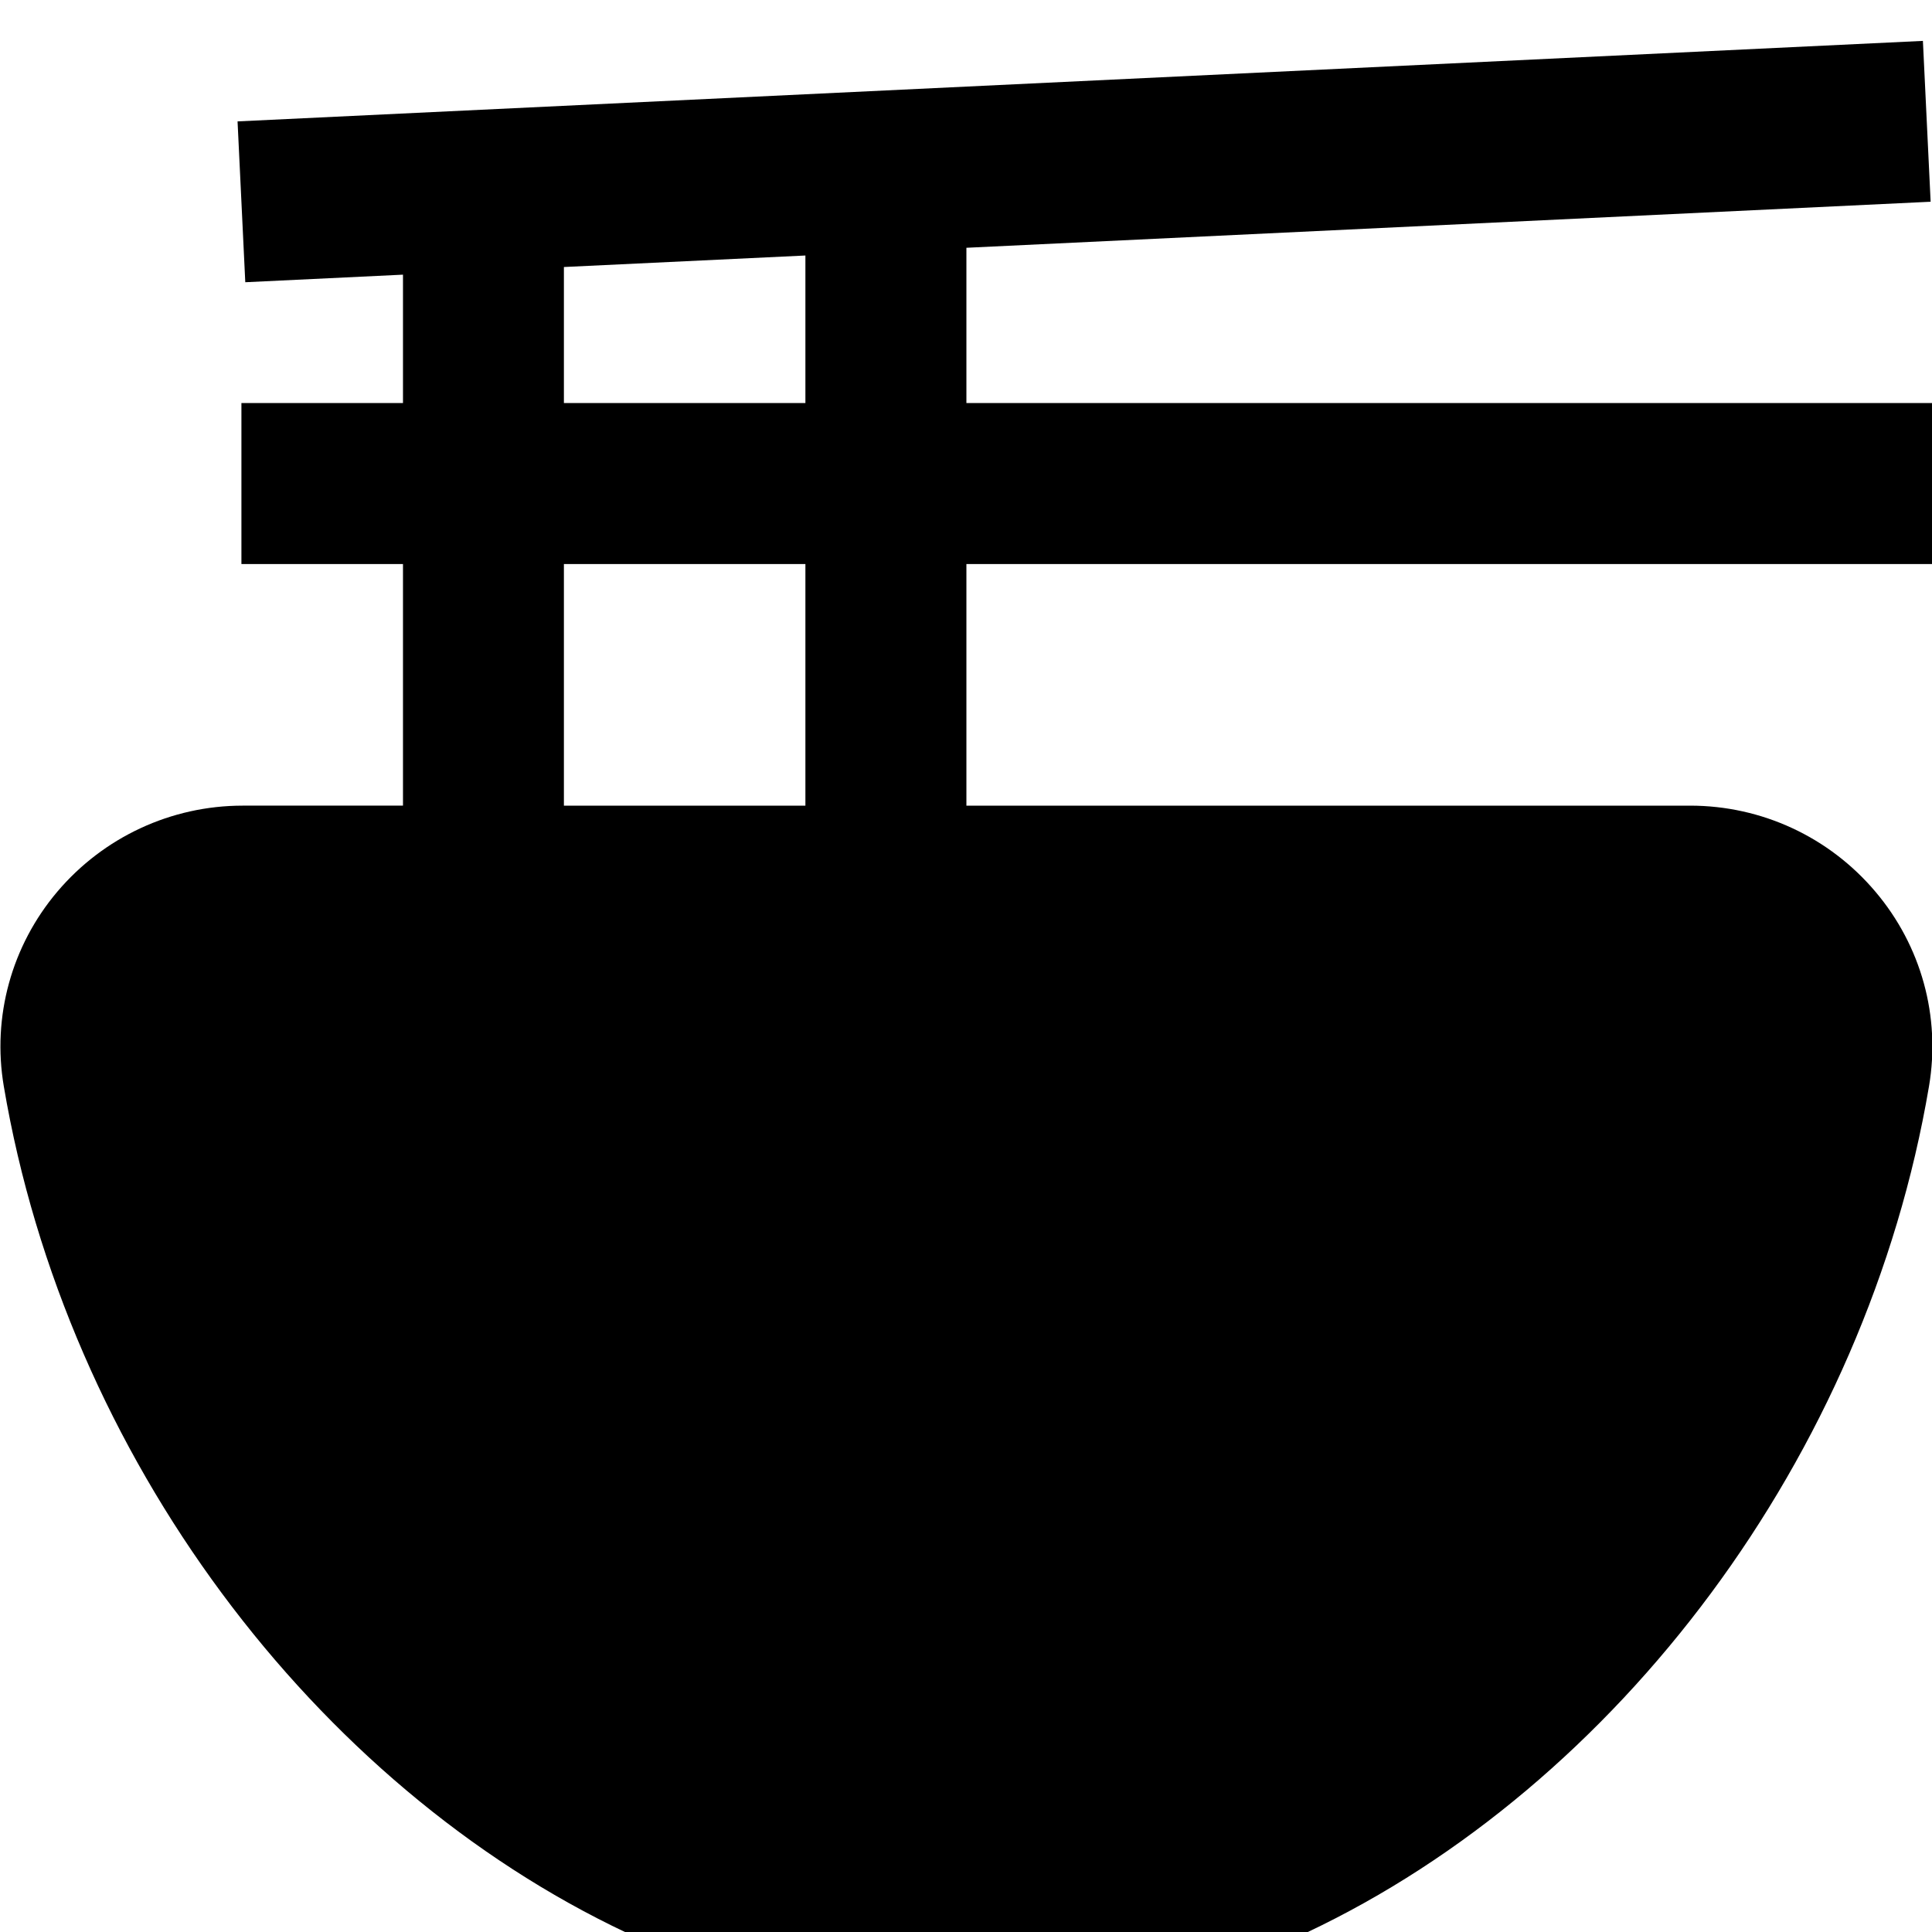 <?xml version="1.0" encoding="UTF-8"?>
<svg xmlns="http://www.w3.org/2000/svg" id="Layer_1" data-name="Layer 1" viewBox="0 0 24 24" width="512" height="512"><path d="m23.298,11.078c-.575-.681-1.414-1.07-2.303-1.07h-8.99v-3.001h11.995v-2h-11.995v-1.929l11.978-.572-.096-1.998L2.951,1.508l.096,1.998,1.959-.094v1.595h-2.007v2h2.007v3.001h-1.991c-.889,0-1.729.391-2.304,1.07-.568.672-.81,1.553-.664,2.415.778,4.601,3.866,8.689,7.733,10.515h8.45c3.867-1.826,6.955-5.914,7.733-10.515.146-.863-.096-1.743-.665-2.415Zm-13.293-1.07h-3v-3.001h3v3.001Zm0-5.001h-3v-1.69l3-.143v1.833Z"/></svg>
